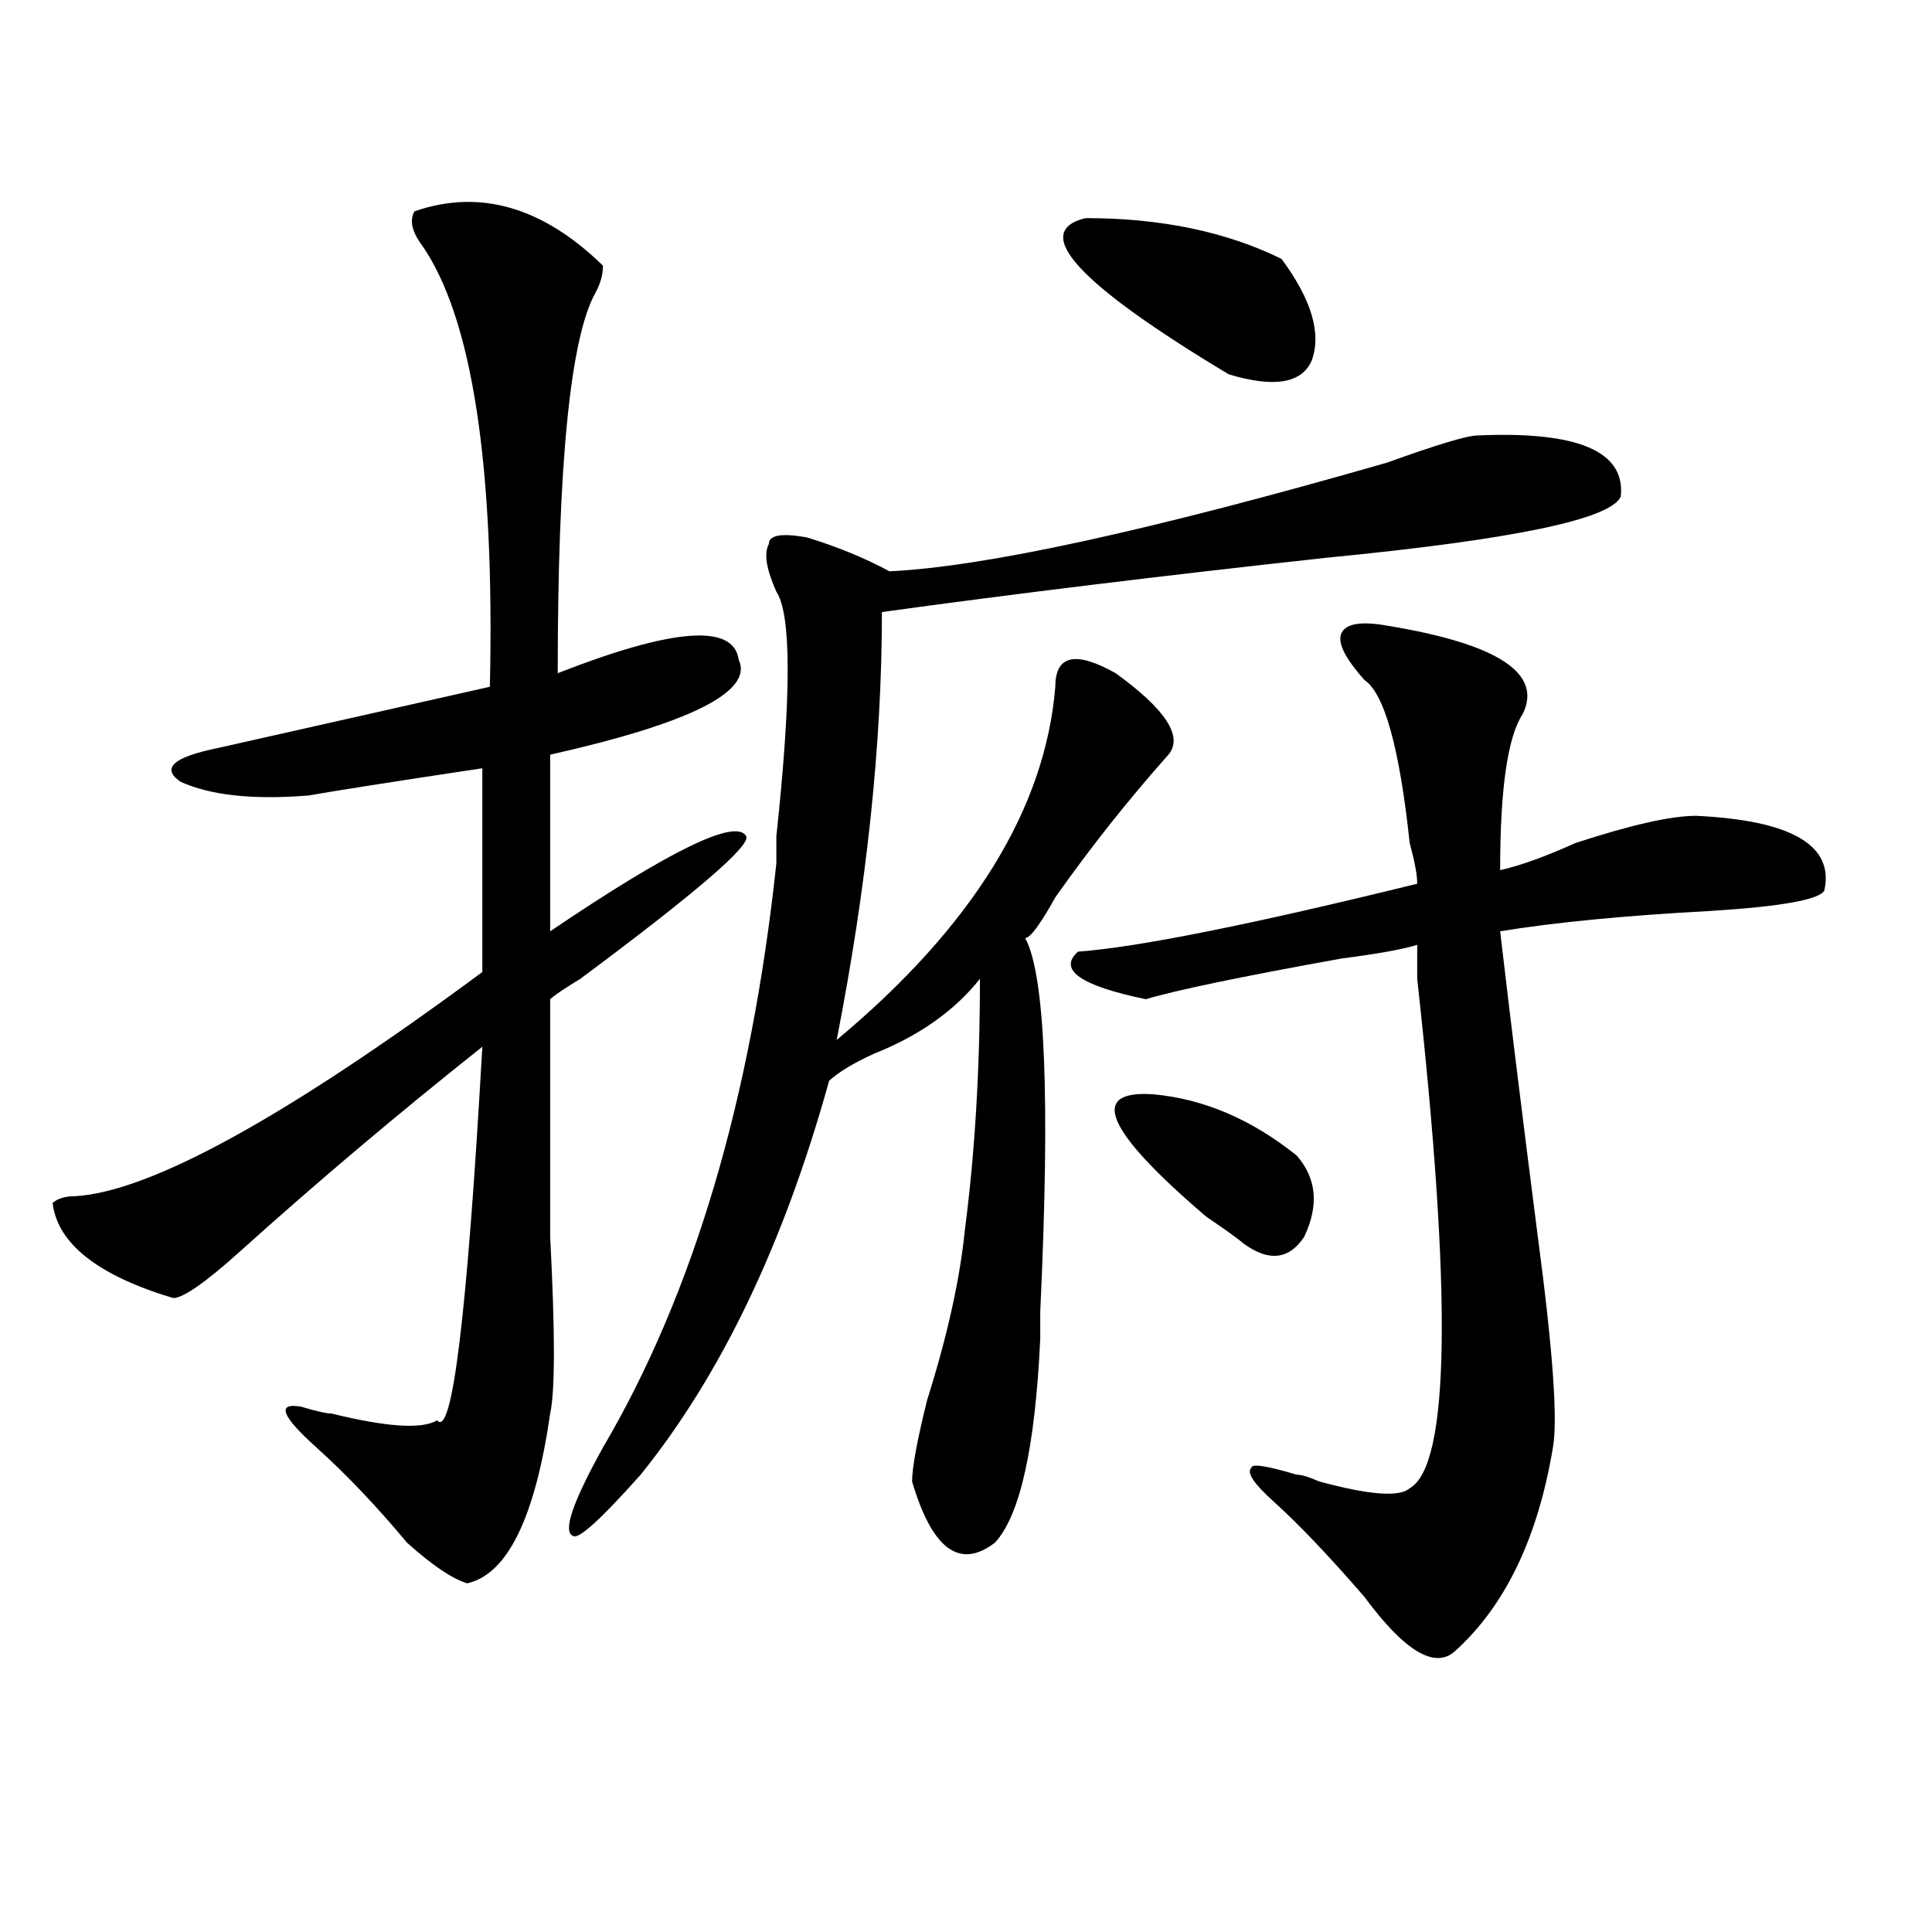 <?xml version="1.0" encoding="utf-8"?>
<!-- Generator: Adobe Illustrator 16.0.0, SVG Export Plug-In . SVG Version: 6.00 Build 0)  -->
<!DOCTYPE svg PUBLIC "-//W3C//DTD SVG 1.1//EN" "http://www.w3.org/Graphics/SVG/1.1/DTD/svg11.dtd">
<svg version="1.1" id="图层_1" xmlns="http://www.w3.org/2000/svg" xmlns:xlink="http://www.w3.org/1999/xlink" x="0px" y="0px"
	 width="1000px" height="1000px" viewBox="0 0 1000 1000" enable-background="new 0 0 1000 1000" xml:space="preserve">
<path d="M214.531,109.375c33.78-11.7,66.34-2.307,97.559,28.125c0,4.725-1.341,9.394-3.902,14.063
	c-13.048,23.456-19.512,89.1-19.512,196.875c59.815-23.4,91.034-25.763,93.656-7.031c7.805,16.425-24.755,32.85-97.559,49.219
	v91.406c62.438-42.188,96.218-58.557,101.461-49.219c2.562,4.725-26.036,29.334-85.852,73.828
	c-7.805,4.725-13.048,8.24-15.609,10.547c0,35.156,0,76.19,0,123.047c2.562,49.219,2.562,79.706,0,91.406
	c-7.805,53.943-22.134,83.166-42.926,87.891c-7.805-2.362-18.231-9.394-31.219-21.094c-15.609-18.731-31.219-35.156-46.828-49.219
	c-18.231-16.369-20.853-23.4-7.805-21.094c7.805,2.362,12.987,3.516,15.609,3.516c28.597,7.031,46.828,8.24,54.633,3.516
	c7.805,9.394,15.609-55.041,23.414-193.359c-44.267,35.156-85.852,70.313-124.875,105.469
	c-18.231,16.425-29.938,24.609-35.121,24.609c-39.023-11.7-59.876-28.125-62.438-49.219c2.562-2.307,6.464-3.516,11.707-3.516
	c39.023-2.307,109.266-40.979,210.727-116.016V397.656c-46.828,7.031-76.767,11.756-89.754,14.063
	c-28.657,2.362-50.73,0-66.34-7.031c-10.427-7.031-3.902-12.854,19.512-17.578c20.792-4.669,67.62-15.216,140.484-31.641
	c2.562-114.807-9.146-190.997-35.121-228.516C213.19,119.922,211.909,114.1,214.531,109.375z M460.379,295.703
	c49.39-2.307,135.241-21.094,257.555-56.25c25.976-9.338,41.585-14.063,46.828-14.063c52.011-2.307,76.706,8.24,74.145,31.641
	c-5.243,11.756-55.974,22.303-152.191,31.641c-85.852,9.394-162.618,18.787-230.238,28.125c0,68.006-7.805,141.834-23.414,221.484
	c70.242-58.557,107.925-119.531,113.168-182.813c0-16.369,10.366-18.731,31.219-7.031c25.976,18.787,35.121,32.85,27.316,42.188
	c-20.853,23.456-40.364,48.065-58.535,73.828c-7.805,14.063-13.048,21.094-15.609,21.094c10.366,18.787,12.987,83.222,7.805,193.359
	c0,7.031,0,11.756,0,14.063c-2.622,56.25-10.427,91.406-23.414,105.469c-18.231,14.063-32.56,3.516-42.926-31.641
	c0-7.031,2.562-21.094,7.805-42.188c10.366-32.794,16.89-62.072,19.512-87.891c5.183-39.825,7.805-83.166,7.805-130.078
	c-13.048,16.425-31.219,29.334-54.633,38.672c-10.427,4.725-18.231,9.394-23.414,14.063
	c-23.414,84.375-55.974,152.381-97.559,203.906c-20.853,23.456-32.56,34.003-35.121,31.641c-5.243-2.307,0-17.578,15.609-45.703
	c46.828-79.65,76.706-180.45,89.754-302.344c0-2.307,0-7.031,0-14.063c7.805-72.619,7.805-114.807,0-126.563
	c-5.243-11.7-6.524-19.885-3.902-24.609c0-4.669,6.464-5.822,19.512-3.516C433.063,282.85,447.331,288.672,460.379,295.703z
	 M561.84,112.891c39.023,0,72.804,7.031,101.461,21.094c15.609,21.094,20.792,38.672,15.609,52.734
	c-5.243,11.756-19.512,14.063-42.926,7.031C557.938,146.894,533.183,119.922,561.84,112.891z M717.934,323.828
	c57.194,9.394,80.608,24.609,70.242,45.703c-7.805,11.756-11.707,38.672-11.707,80.859c10.366-2.307,23.414-7.031,39.023-14.063
	c28.597-9.338,49.39-14.063,62.438-14.063c49.39,2.362,71.522,15.271,66.34,38.672c-2.622,4.725-22.134,8.24-58.535,10.547
	c-44.267,2.362-80.669,5.878-109.266,10.547c5.183,44.55,11.707,97.284,19.512,158.203c7.805,58.612,10.366,94.922,7.805,108.984
	c-7.805,46.912-24.755,82.013-50.73,105.469c-10.427,9.338-26.036,0-46.828-28.125c-18.231-21.094-33.841-37.463-46.828-49.219
	c-10.427-9.338-14.329-15.216-11.707-17.578c0-2.307,7.805-1.153,23.414,3.516c2.562,0,6.464,1.209,11.707,3.516
	c25.976,7.031,41.585,8.24,46.828,3.516c20.792-11.7,22.073-99.591,3.902-263.672c0-9.338,0-15.216,0-17.578
	c-7.805,2.362-20.853,4.725-39.023,7.031c-52.071,9.394-85.852,16.425-101.461,21.094c-33.841-7.031-45.548-15.216-35.121-24.609
	c31.219-2.307,89.754-14.063,175.605-35.156c0-4.669-1.341-11.7-3.902-21.094c-5.243-49.219-13.048-77.344-23.414-84.375
	c-10.427-11.7-14.329-19.885-11.707-24.609C697.081,322.675,704.886,321.521,717.934,323.828z M596.961,566.406
	c25.976,2.362,50.73,12.909,74.145,31.641c10.366,11.756,11.707,25.818,3.902,42.188c-7.805,11.756-18.231,12.909-31.219,3.516
	c-2.622-2.307-9.146-7.031-19.512-14.063C572.206,585.193,563.12,564.1,596.961,566.406z"/>
</svg>
